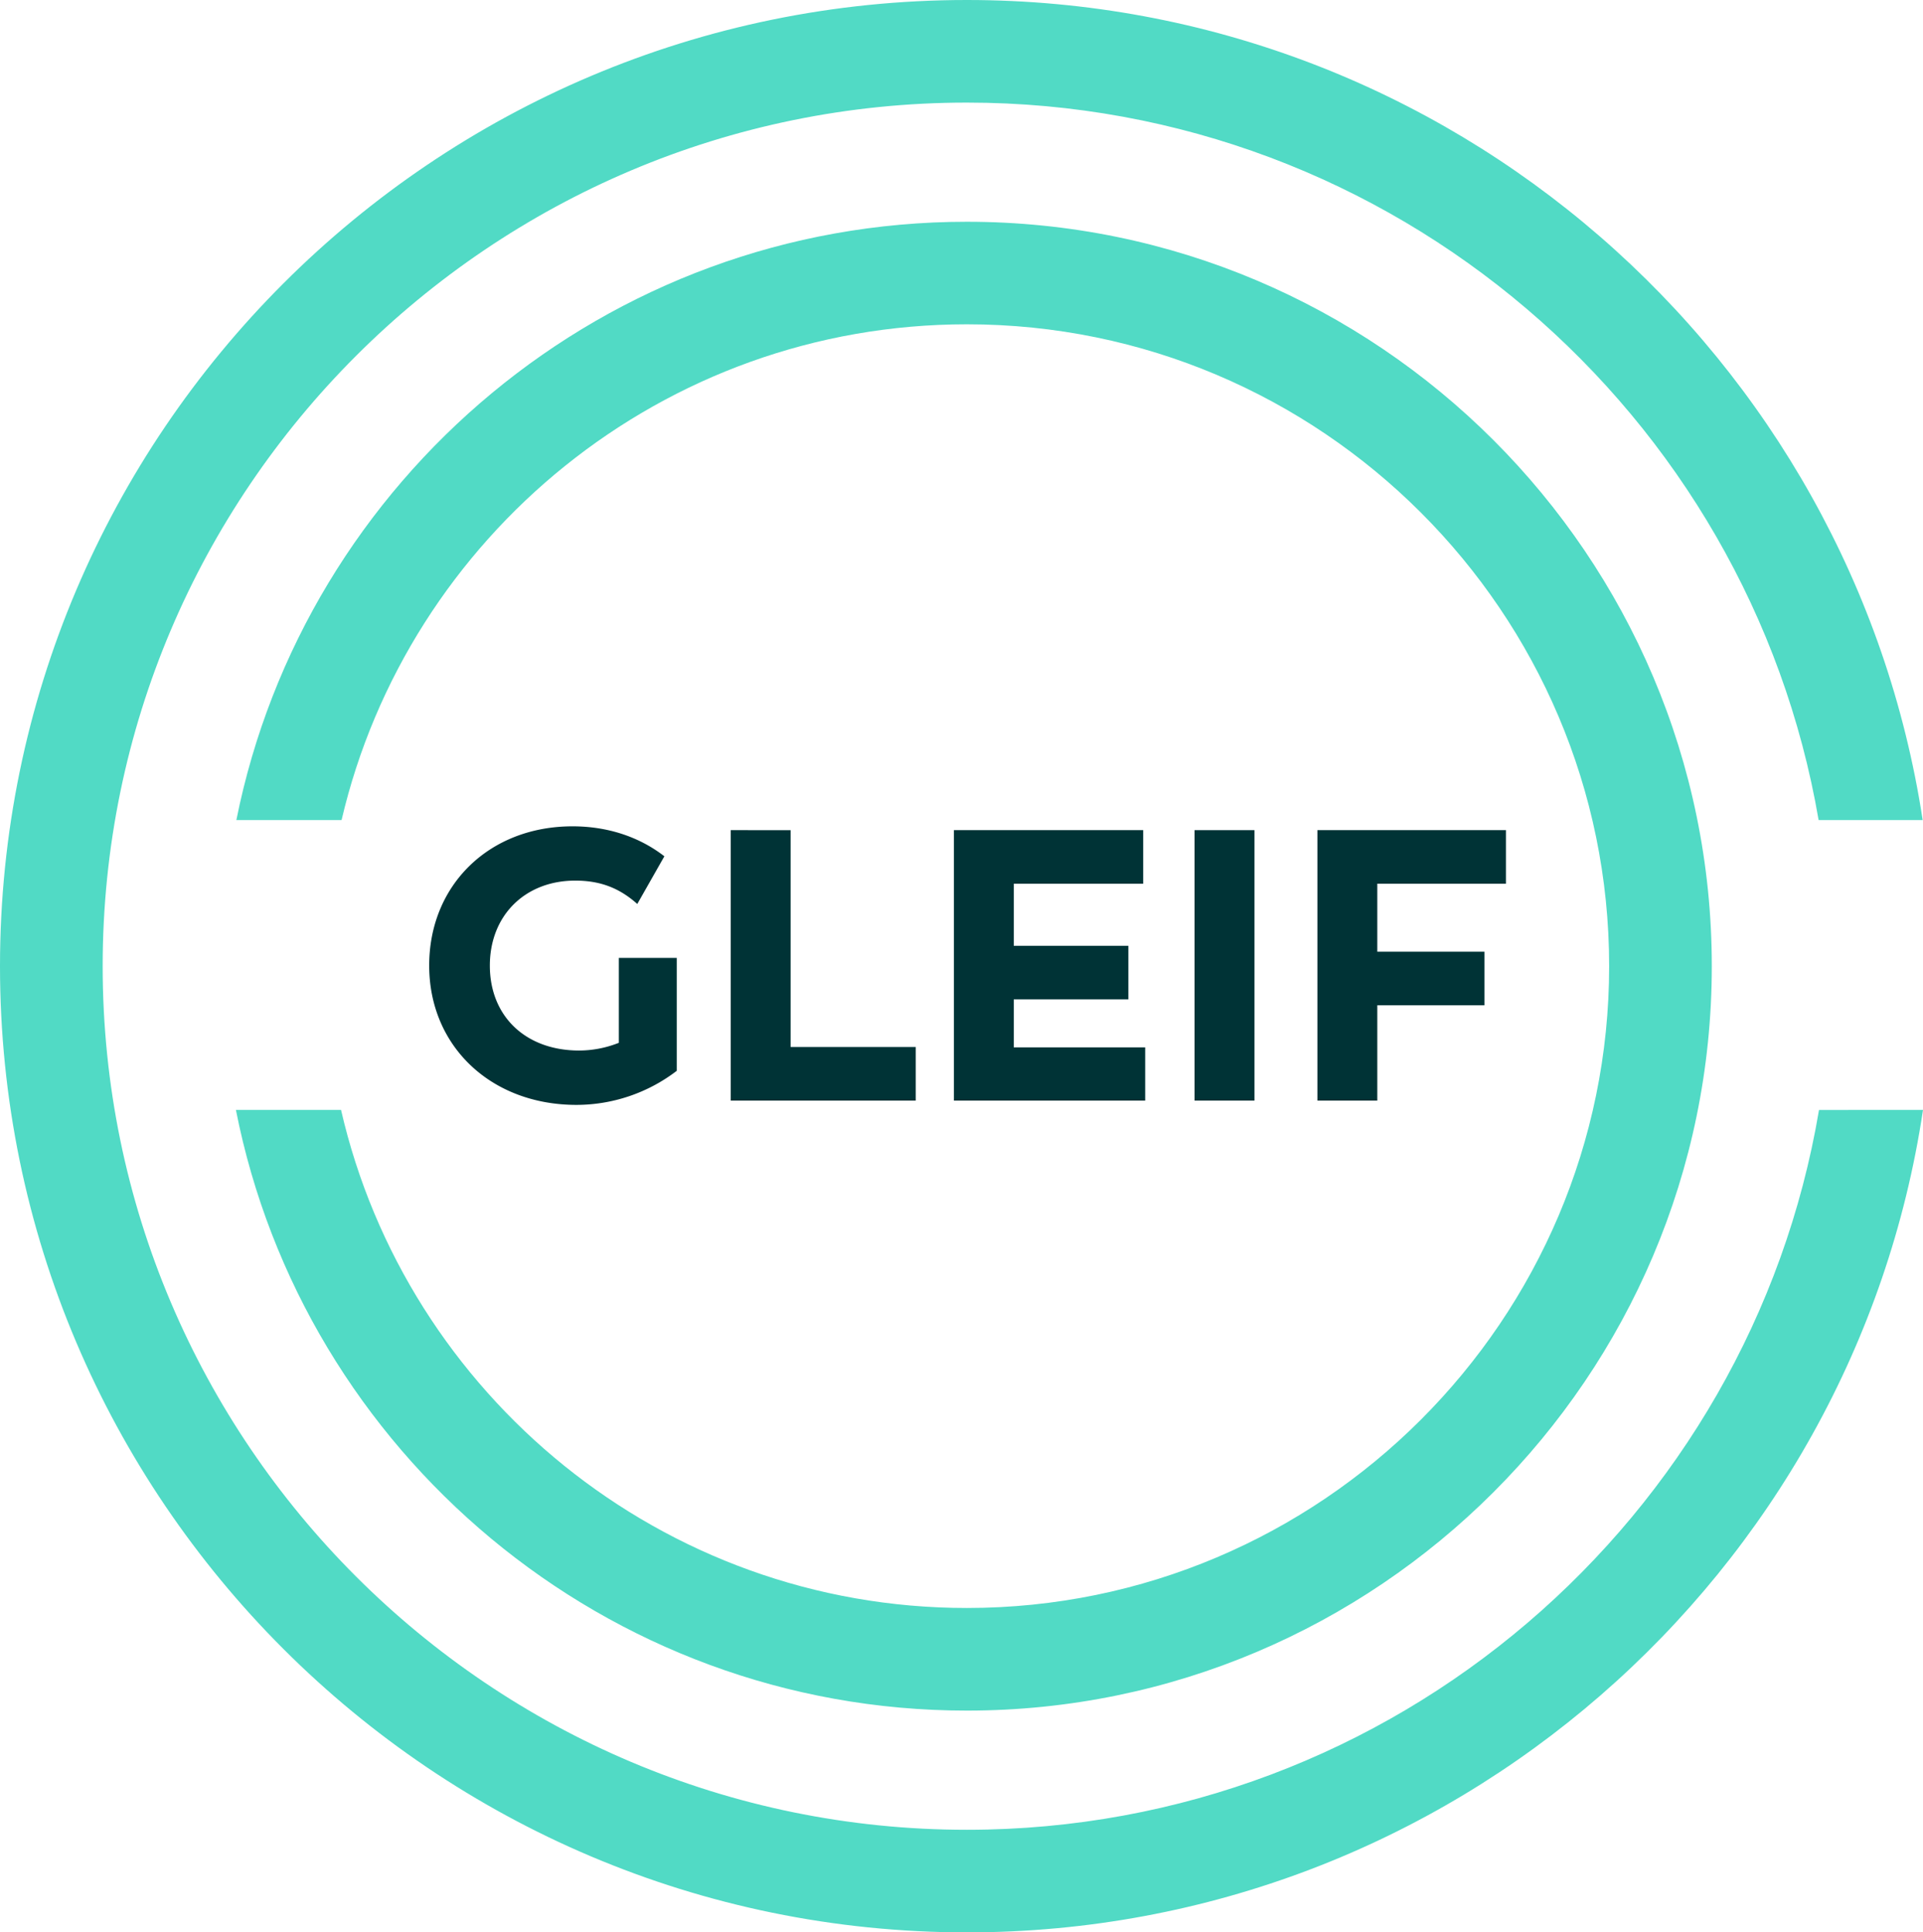 <svg width="200" height="201" xmlns="http://www.w3.org/2000/svg"><g id="Page-1" stroke="none" stroke-width="1" fill="none" fill-rule="evenodd"><g id="GLEIF-Logo" fill-rule="nonzero"><path d="M189.184 115.455c-7.146 42.437-44.164 74.873-88.626 74.873-49.56 0-89.88-40.297-89.88-89.829S51 10.672 100.558 10.672c44.376 0 81.34 32.314 88.586 74.632h10.822C192.616 37.073 150.838 0 100.558 0 45.11 0 0 45.084 0 100.499 0 155.914 45.11 201 100.558 201c50.362 0 92.2-37.197 99.442-85.551l-10.816.006z" id="Path" fill="#51DAC5"/><path d="M100.558 23.067c-37.518 0-68.89 26.785-75.976 62.237h10.942c6.904-29.512 33.432-51.571 65.034-51.571 36.832 0 66.8 29.949 66.8 66.762s-29.966 66.762-66.8 66.762c-31.688 0-58.274-22.173-65.088-51.804H24.536c7 35.563 38.418 62.478 76.022 62.478 42.72 0 77.476-34.736 77.476-77.434s-34.756-77.43-77.476-77.43z" id="Path" fill="#51DAC5"/><path d="M44.638 100.435c0 8.395 6.44 14.492 15.312 14.492a17.174 17.174 0 0010.434-3.544V99.639H64.36v8.833l-.144.054c-1.271.488-2.62.741-3.982.746-5.554 0-9.288-3.552-9.288-8.837 0-5.197 3.652-8.837 8.882-8.837 2.576 0 4.576.752 6.452 2.43l2.818-4.959c-2.64-2.046-5.938-3.118-9.554-3.118-8.638 0-14.906 6.087-14.906 14.484zM76 86.349v28.13h19.24v-5.573H82.226V86.35zm41.352 17.604V98.38h-11.914v-6.458h13.46v-5.573H99.21v28.13h19.892v-5.533h-13.664v-4.993z" id="Path" fill="#003336"/><path id="Rectangle" fill="#003336" d="M124.24 86.349h6.228v28.13h-6.228z"/><path id="Path" fill="#003336" d="M154.386 98.99h-11.142v-7.068h13.378v-5.573h-19.606v28.13h6.228v-9.916h11.142z"/></g></g></svg>